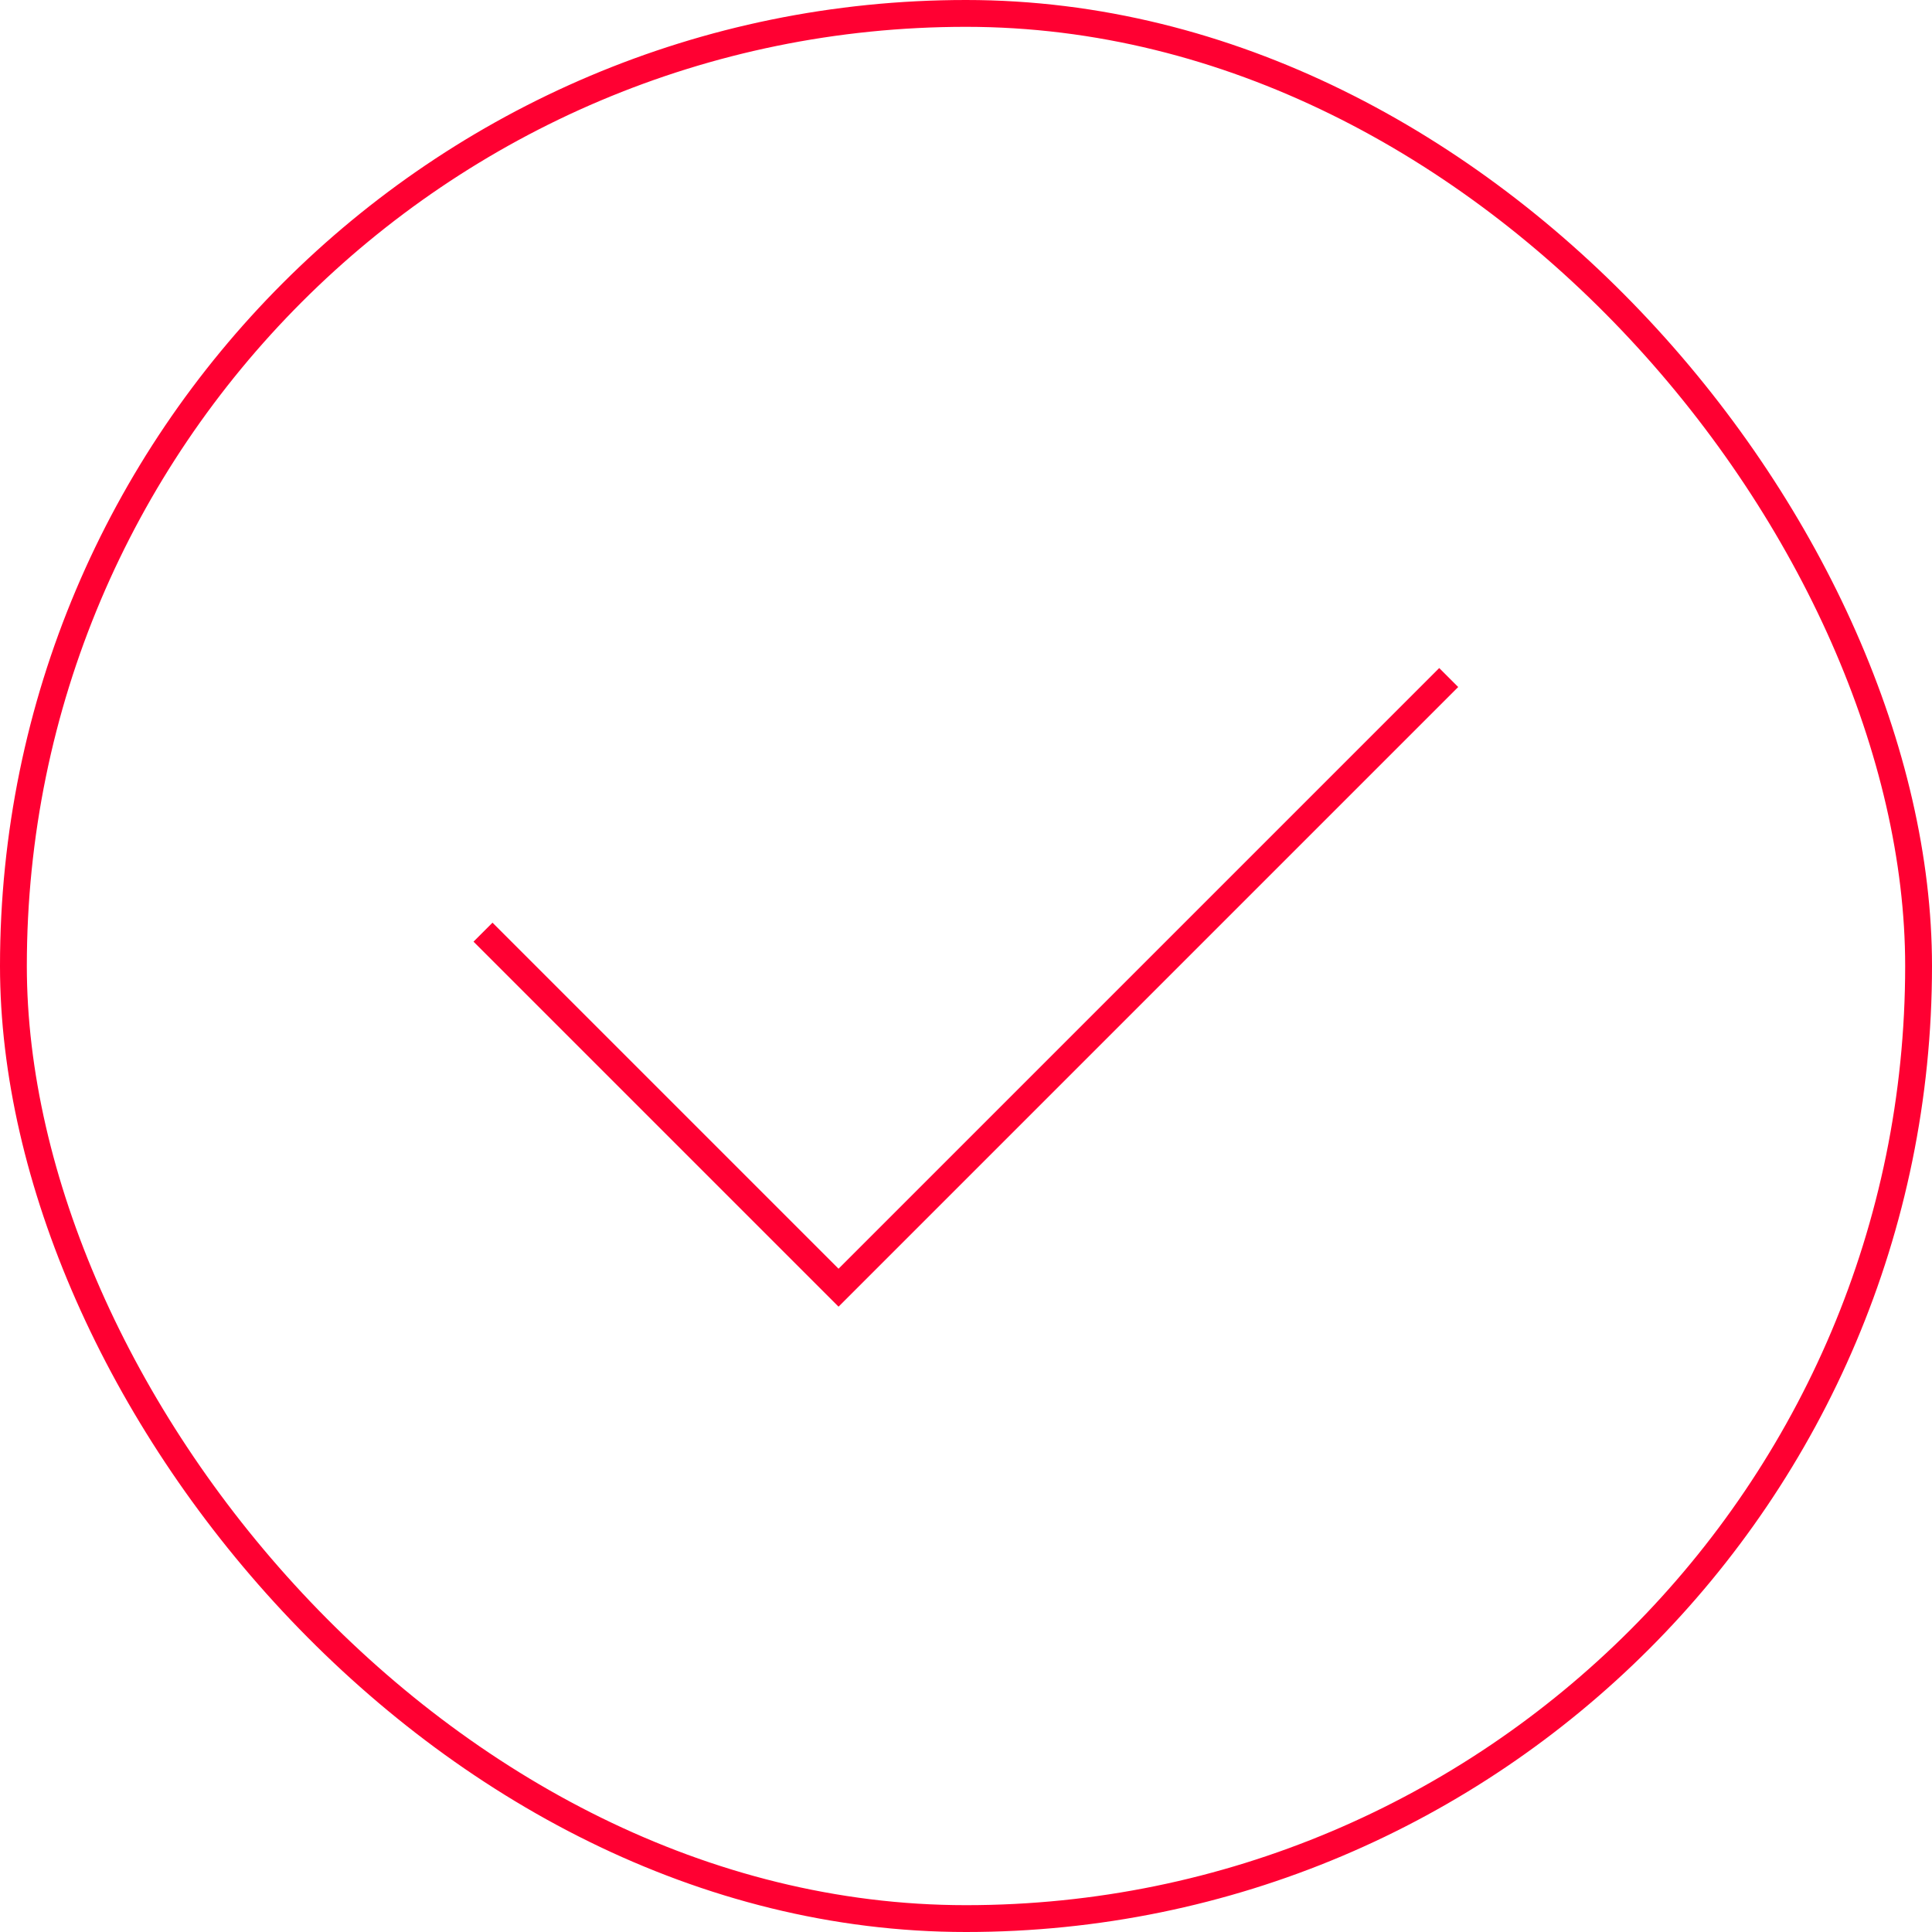 <?xml version="1.0" encoding="UTF-8"?> <svg xmlns="http://www.w3.org/2000/svg" width="72" height="72" viewBox="0 0 72 72" fill="none"><rect x="0.5" y="0.5" width="71" height="71" rx="35.5" stroke="#FF0032"></rect><path d="M18 34.739L31.25 47.989L53.989 25.25" stroke="#FF0032"></path></svg> 